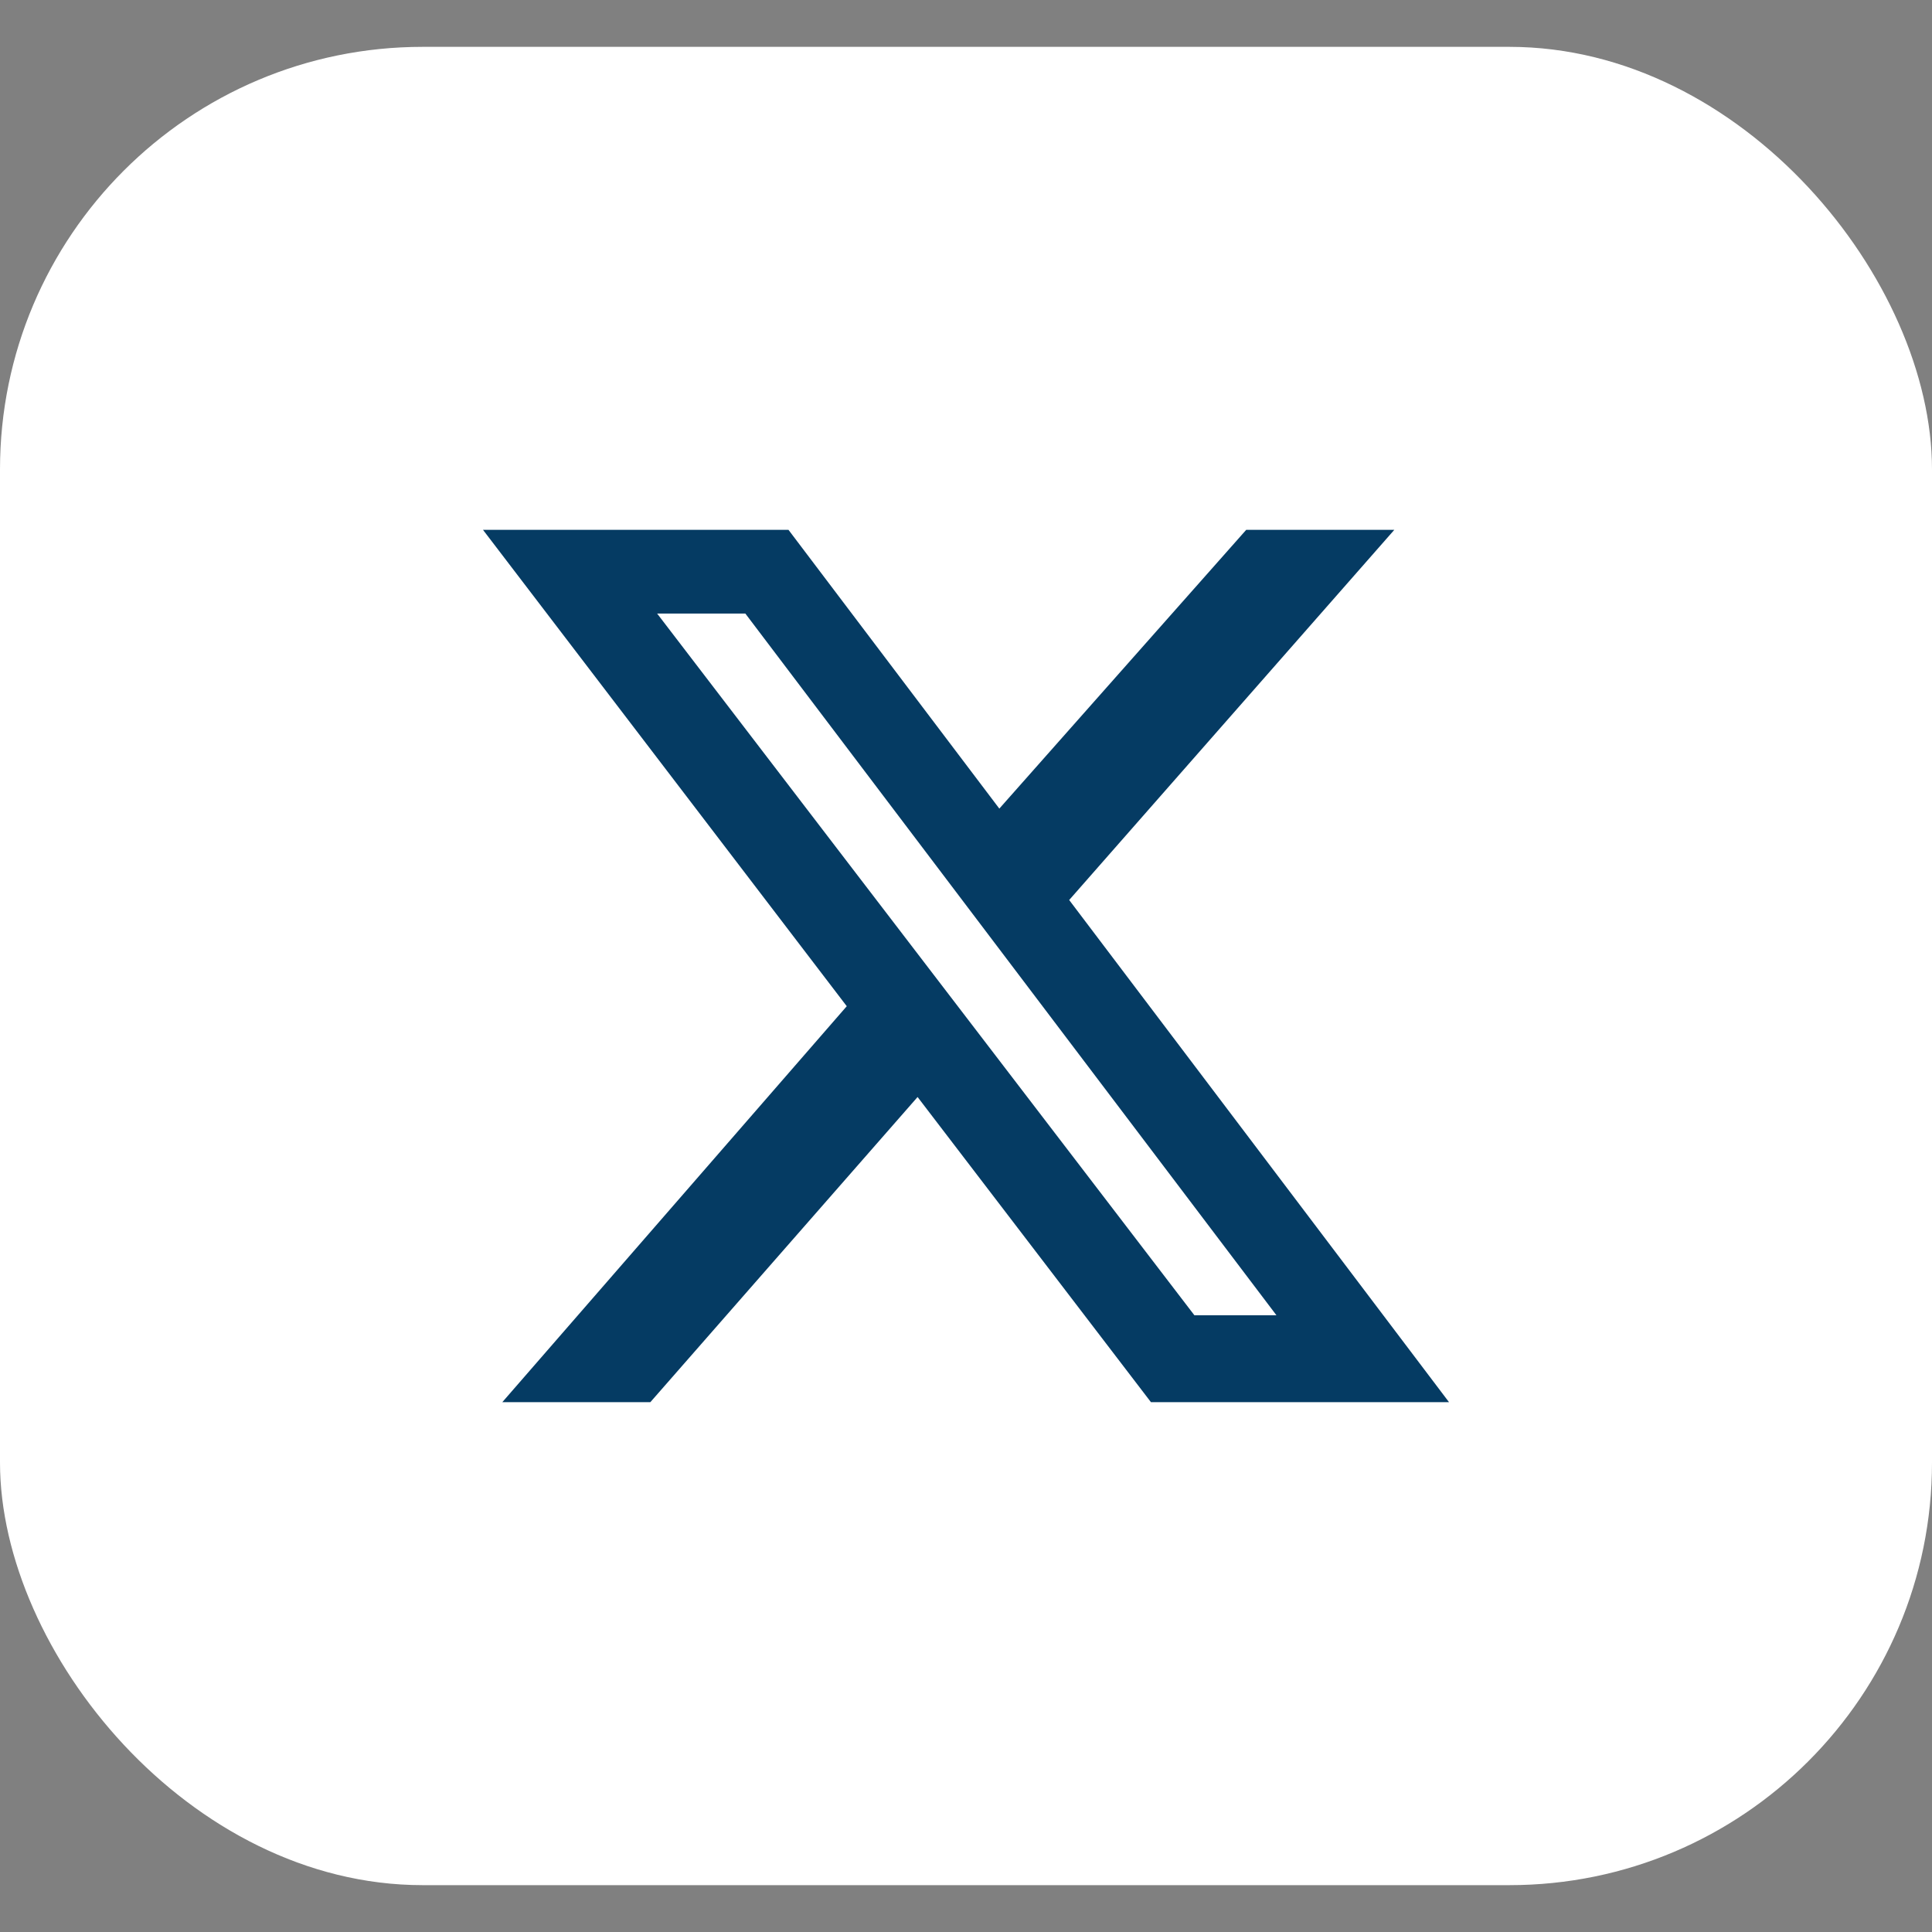 <svg width="32" height="32" viewBox="0 0 32 32" fill="none" xmlns="http://www.w3.org/2000/svg">
<rect x="0" y="0" width="32" height="32" fill="#808080" stroke="none"/>
<rect y="0.776" width="32" height="30.448" rx="7" fill="white"/>
<path d="M20.641 8.776H23.094L17.709 14.907L24 23.224H19.063L15.198 18.17L10.772 23.224H8.32L14.025 16.666L8 8.776H13.06L16.552 13.393L20.641 8.776ZM19.783 21.785H21.142L12.345 10.162H10.884L19.783 21.785Z" fill="#053B63"/>
</svg>
